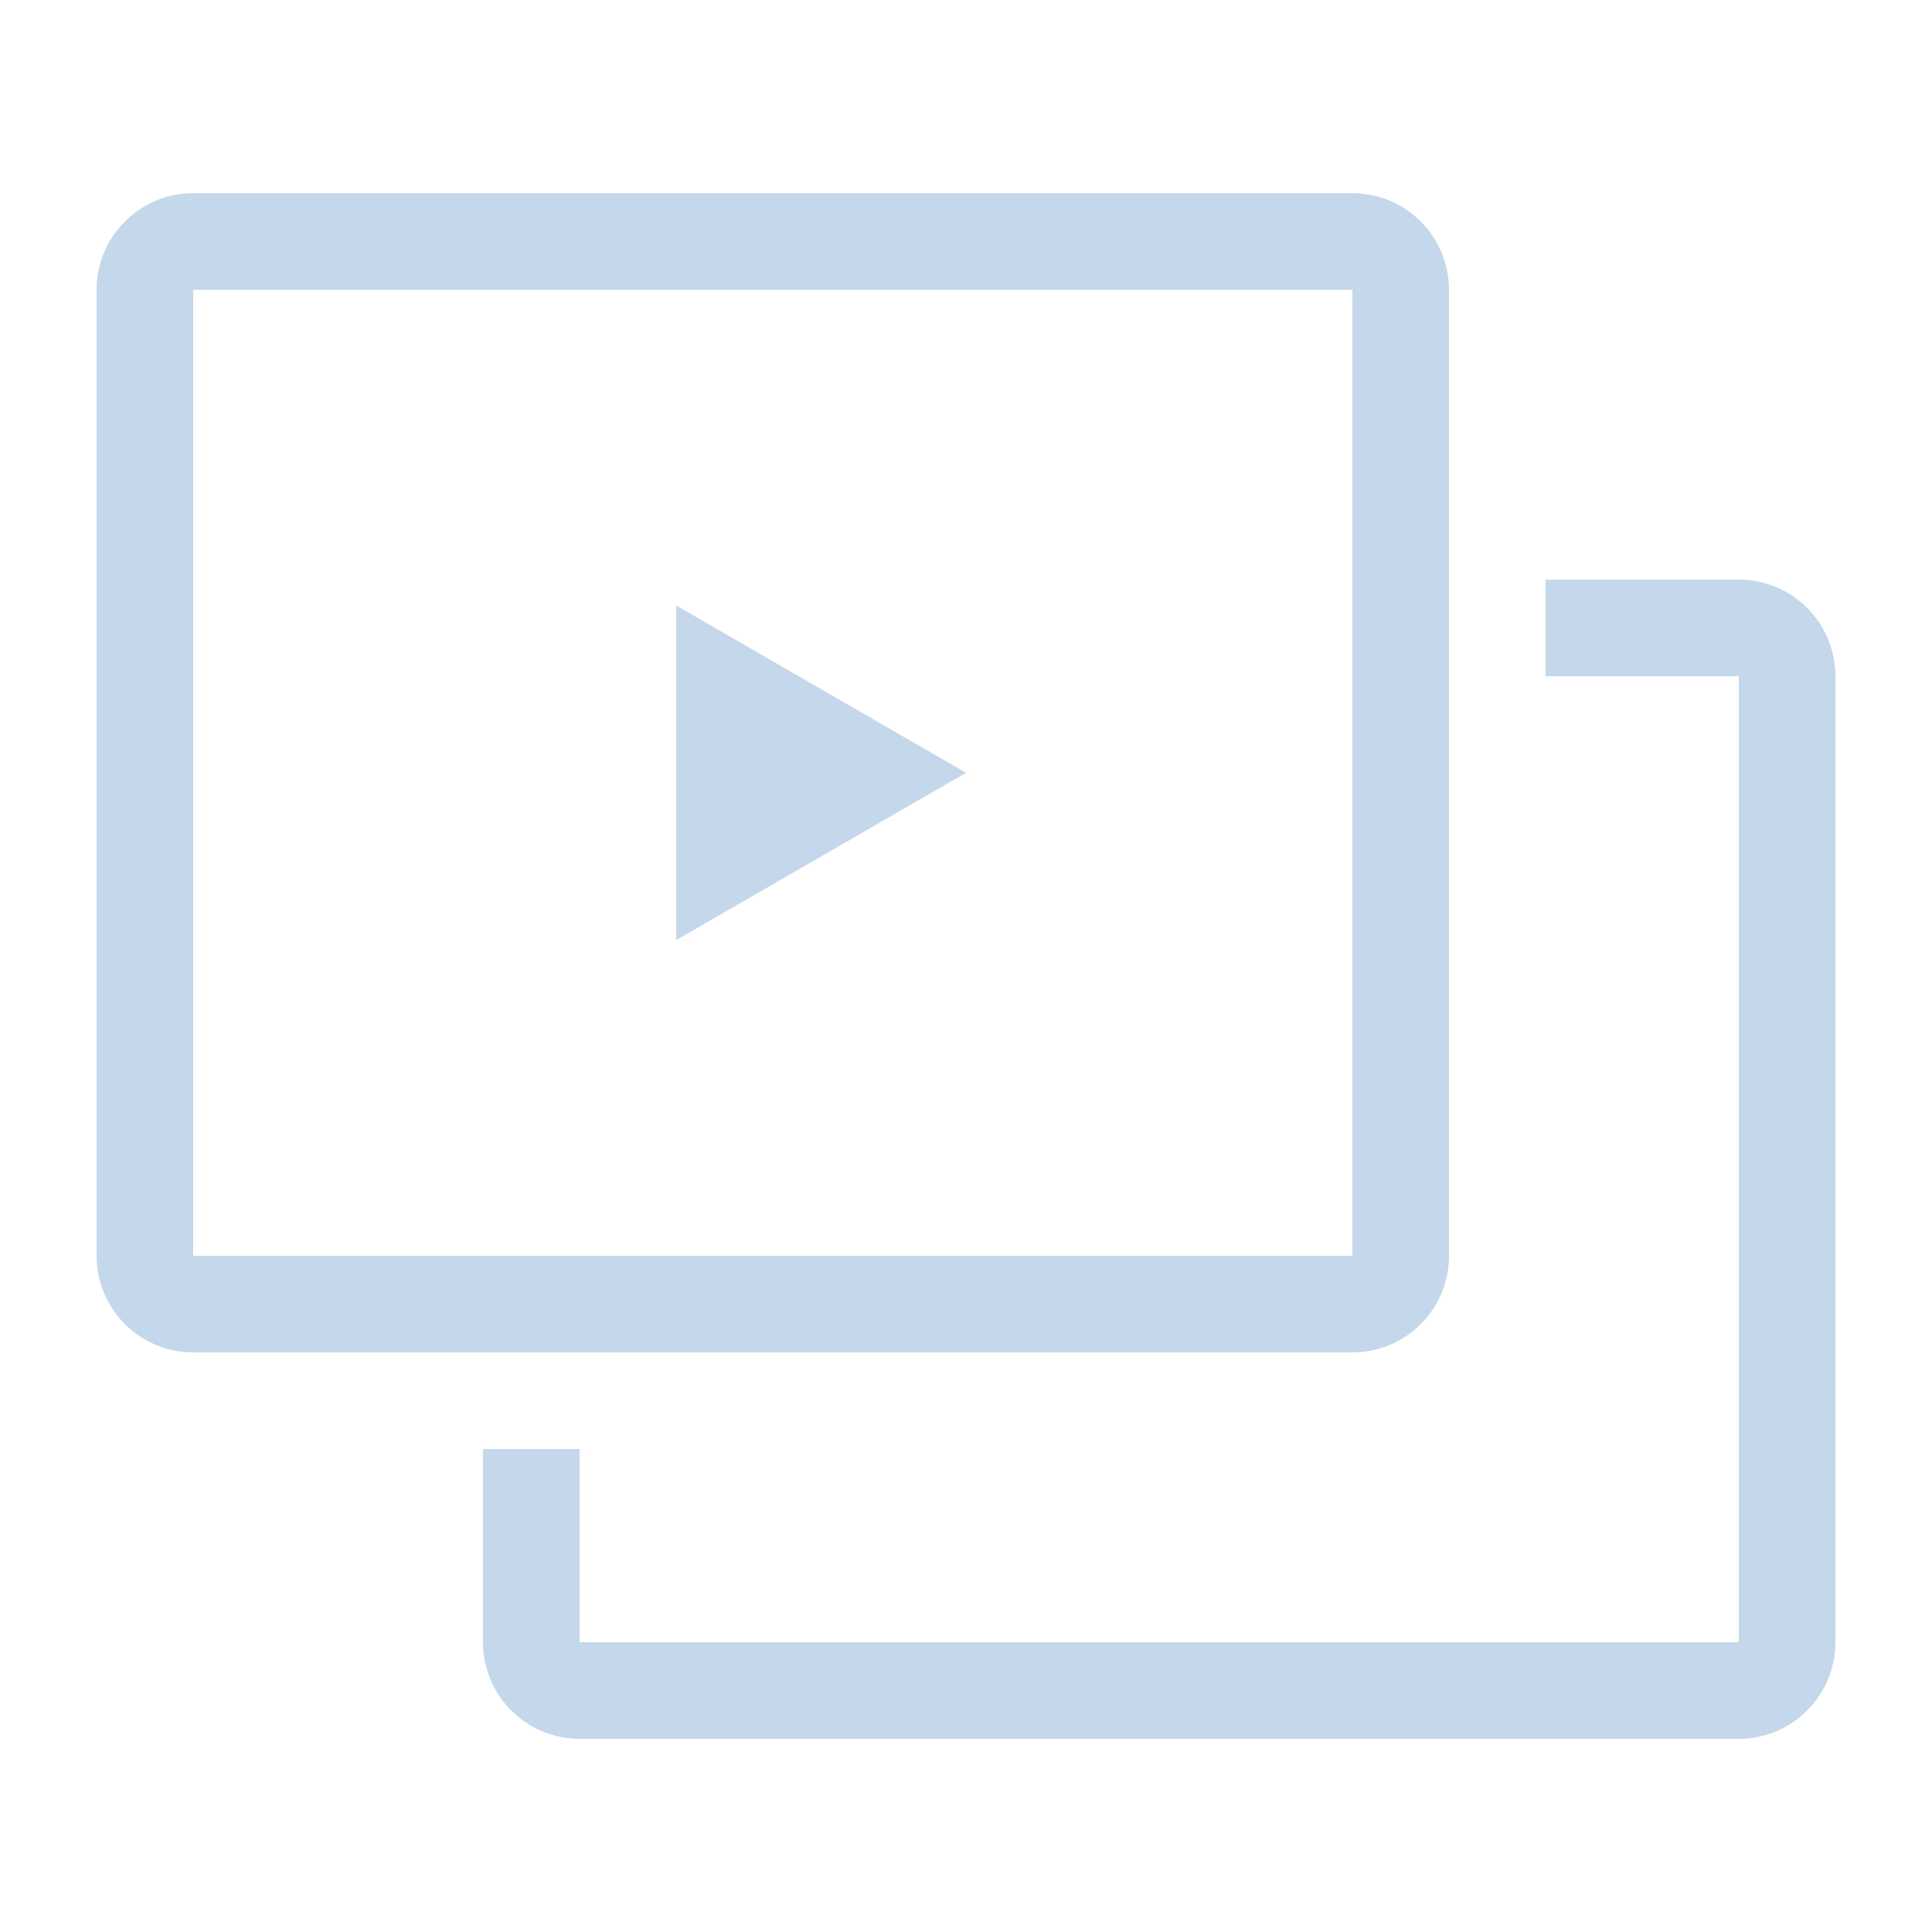 <svg width="40" height="40" viewBox="0 0 40 40" fill="none" xmlns="http://www.w3.org/2000/svg">
<path fill-rule="evenodd" clip-rule="evenodd" d="M28 6H4V26H10H12H28V14V12V6ZM4 28H10H12H28C29.105 28 30 27.105 30 26V14V12V6C30 4.895 29.105 4 28 4H4C2.895 4 2 4.895 2 6V26C2 27.105 2.895 28 4 28ZM12 30V34H36V14H32V12H36C37.105 12 38 12.895 38 14V34C38 35.105 37.105 36 36 36H12C10.895 36 10 35.105 10 34V30H12ZM14 19.464L20 16L14 12.536V19.464Z" fill="#C5D7EA"/>
</svg>
